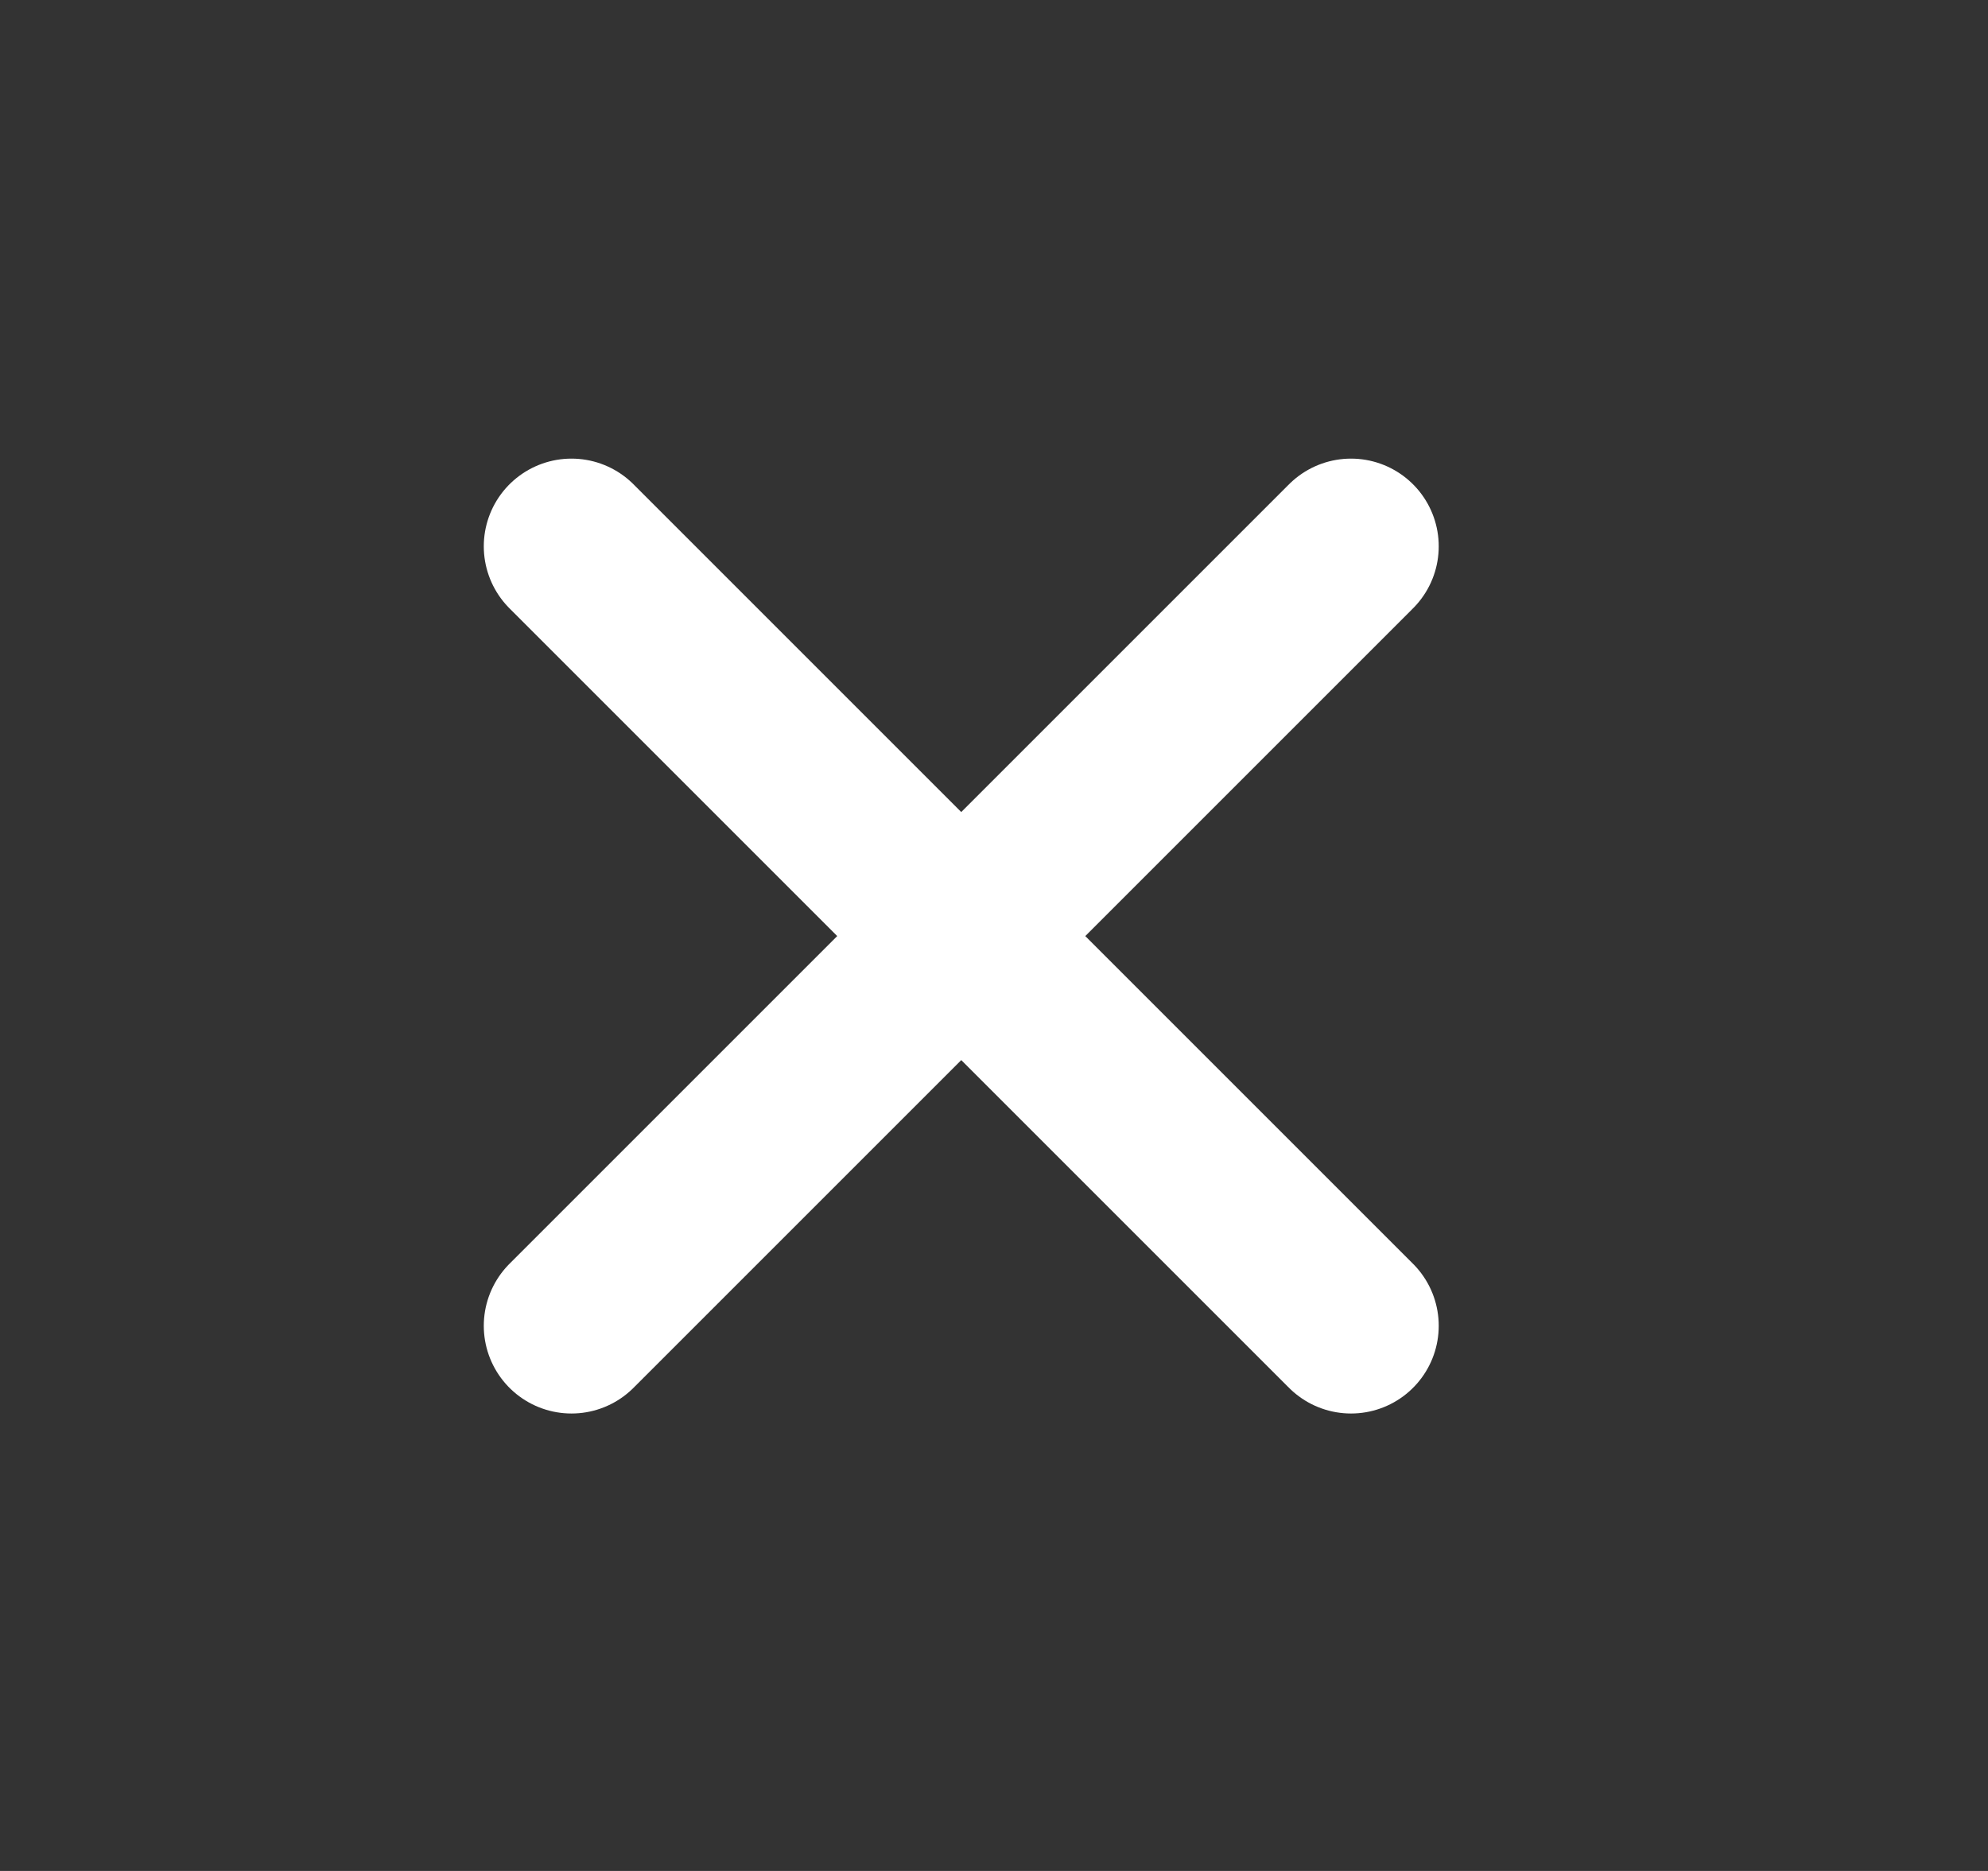 <svg width="17" height="16" viewBox="0 0 17 16" fill="none" xmlns="http://www.w3.org/2000/svg">
<rect x="0" y="0" width="17" height="16" fill="#333333" stroke="none"/>
<path d="M11.553 4.672L4.887 11.338M4.887 4.672L11.553 11.338" stroke="white" stroke-width="1.5" stroke-linecap="round" stroke-linejoin="round"/>
</svg>
